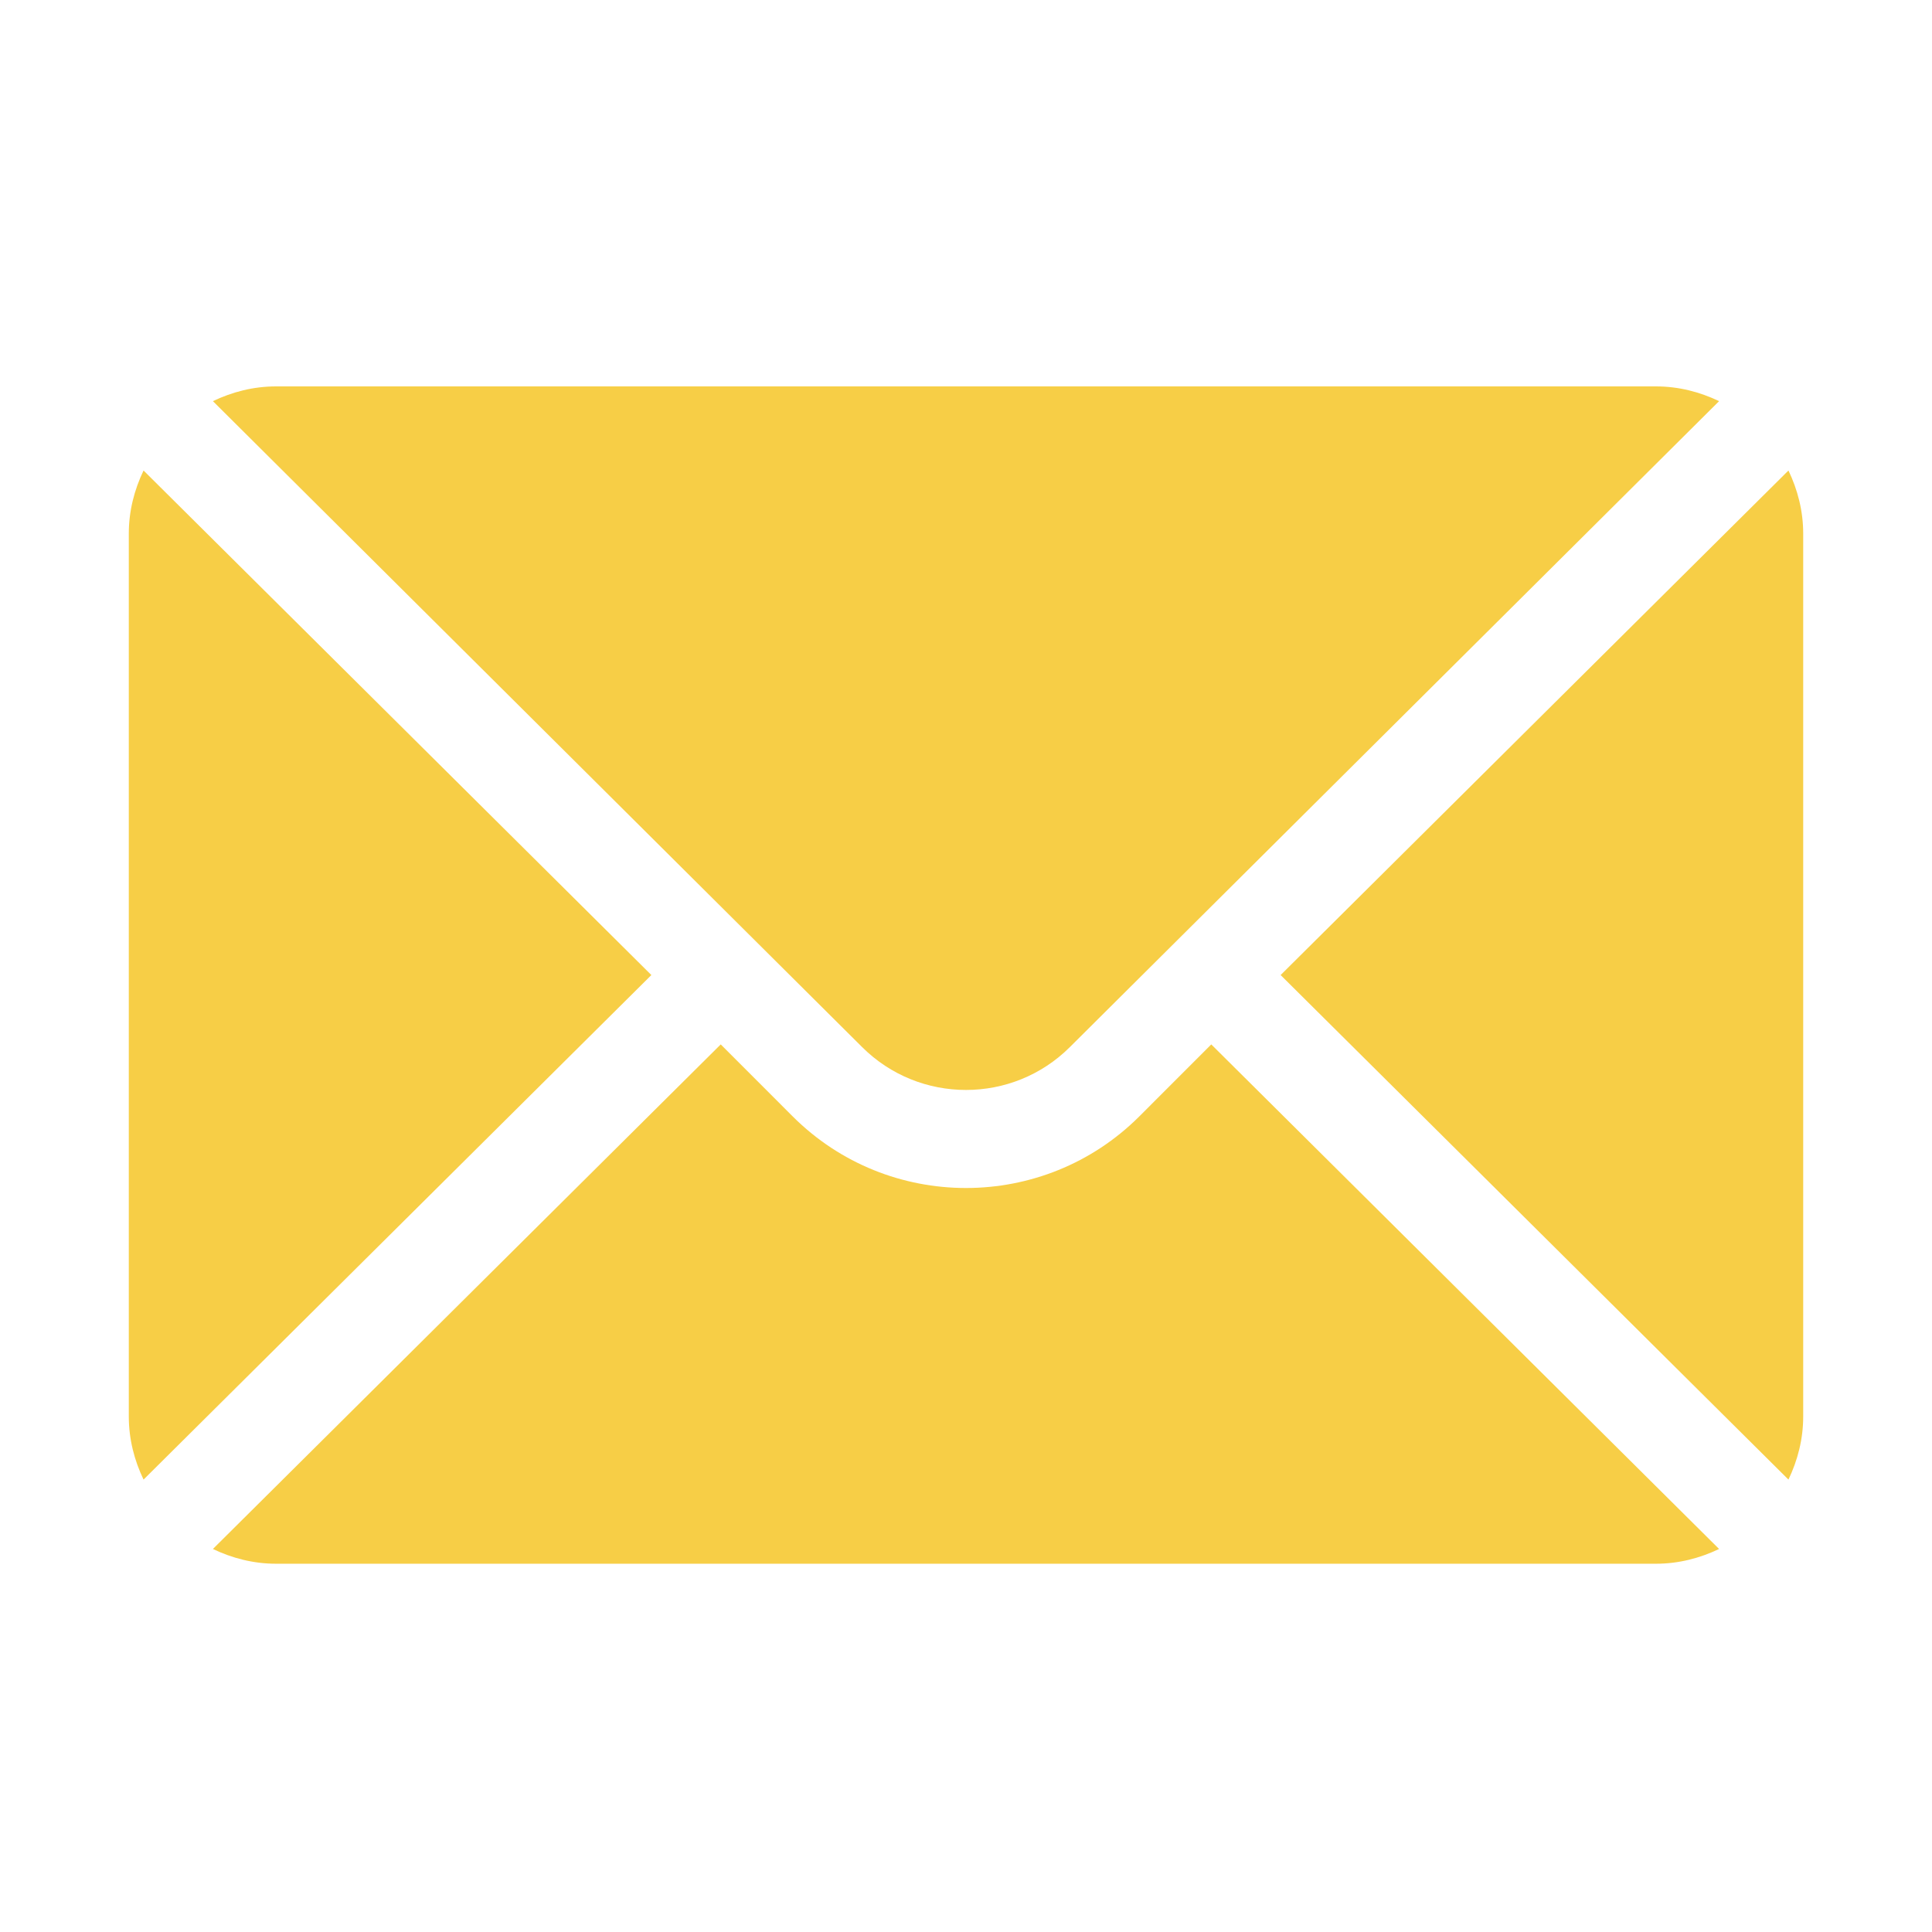 <?xml version="1.0" encoding="UTF-8"?>
<svg xmlns="http://www.w3.org/2000/svg" width="60" height="60" viewBox="0 0 60 60" fill="none">
  <path d="M55.542 14.612L39.771 30.281L55.542 45.95C55.827 45.354 56 44.696 56 43.992V16.57C56 15.867 55.827 15.208 55.542 14.612Z" fill="#F7CE46"></path>
  <path d="M51.43 12H8.57C7.867 12 7.208 12.173 6.612 12.458L26.769 32.513C28.551 34.295 31.449 34.295 33.231 32.513L53.388 12.458C52.792 12.173 52.133 12 51.43 12Z" fill="#F7CE46"></path>
  <path d="M4.458 14.612C4.173 15.208 4 15.867 4 16.57V43.992C4 44.696 4.173 45.355 4.458 45.95L20.229 30.281L4.458 14.612Z" fill="#F7CE46"></path>
  <path d="M37.617 32.435L35.386 34.667C32.416 37.637 27.584 37.637 24.614 34.667L22.383 32.435L6.612 48.105C7.208 48.39 7.867 48.563 8.57 48.563H51.43C52.133 48.563 52.792 48.39 53.388 48.105L37.617 32.435Z" fill="#F7CE46"></path>
</svg>
